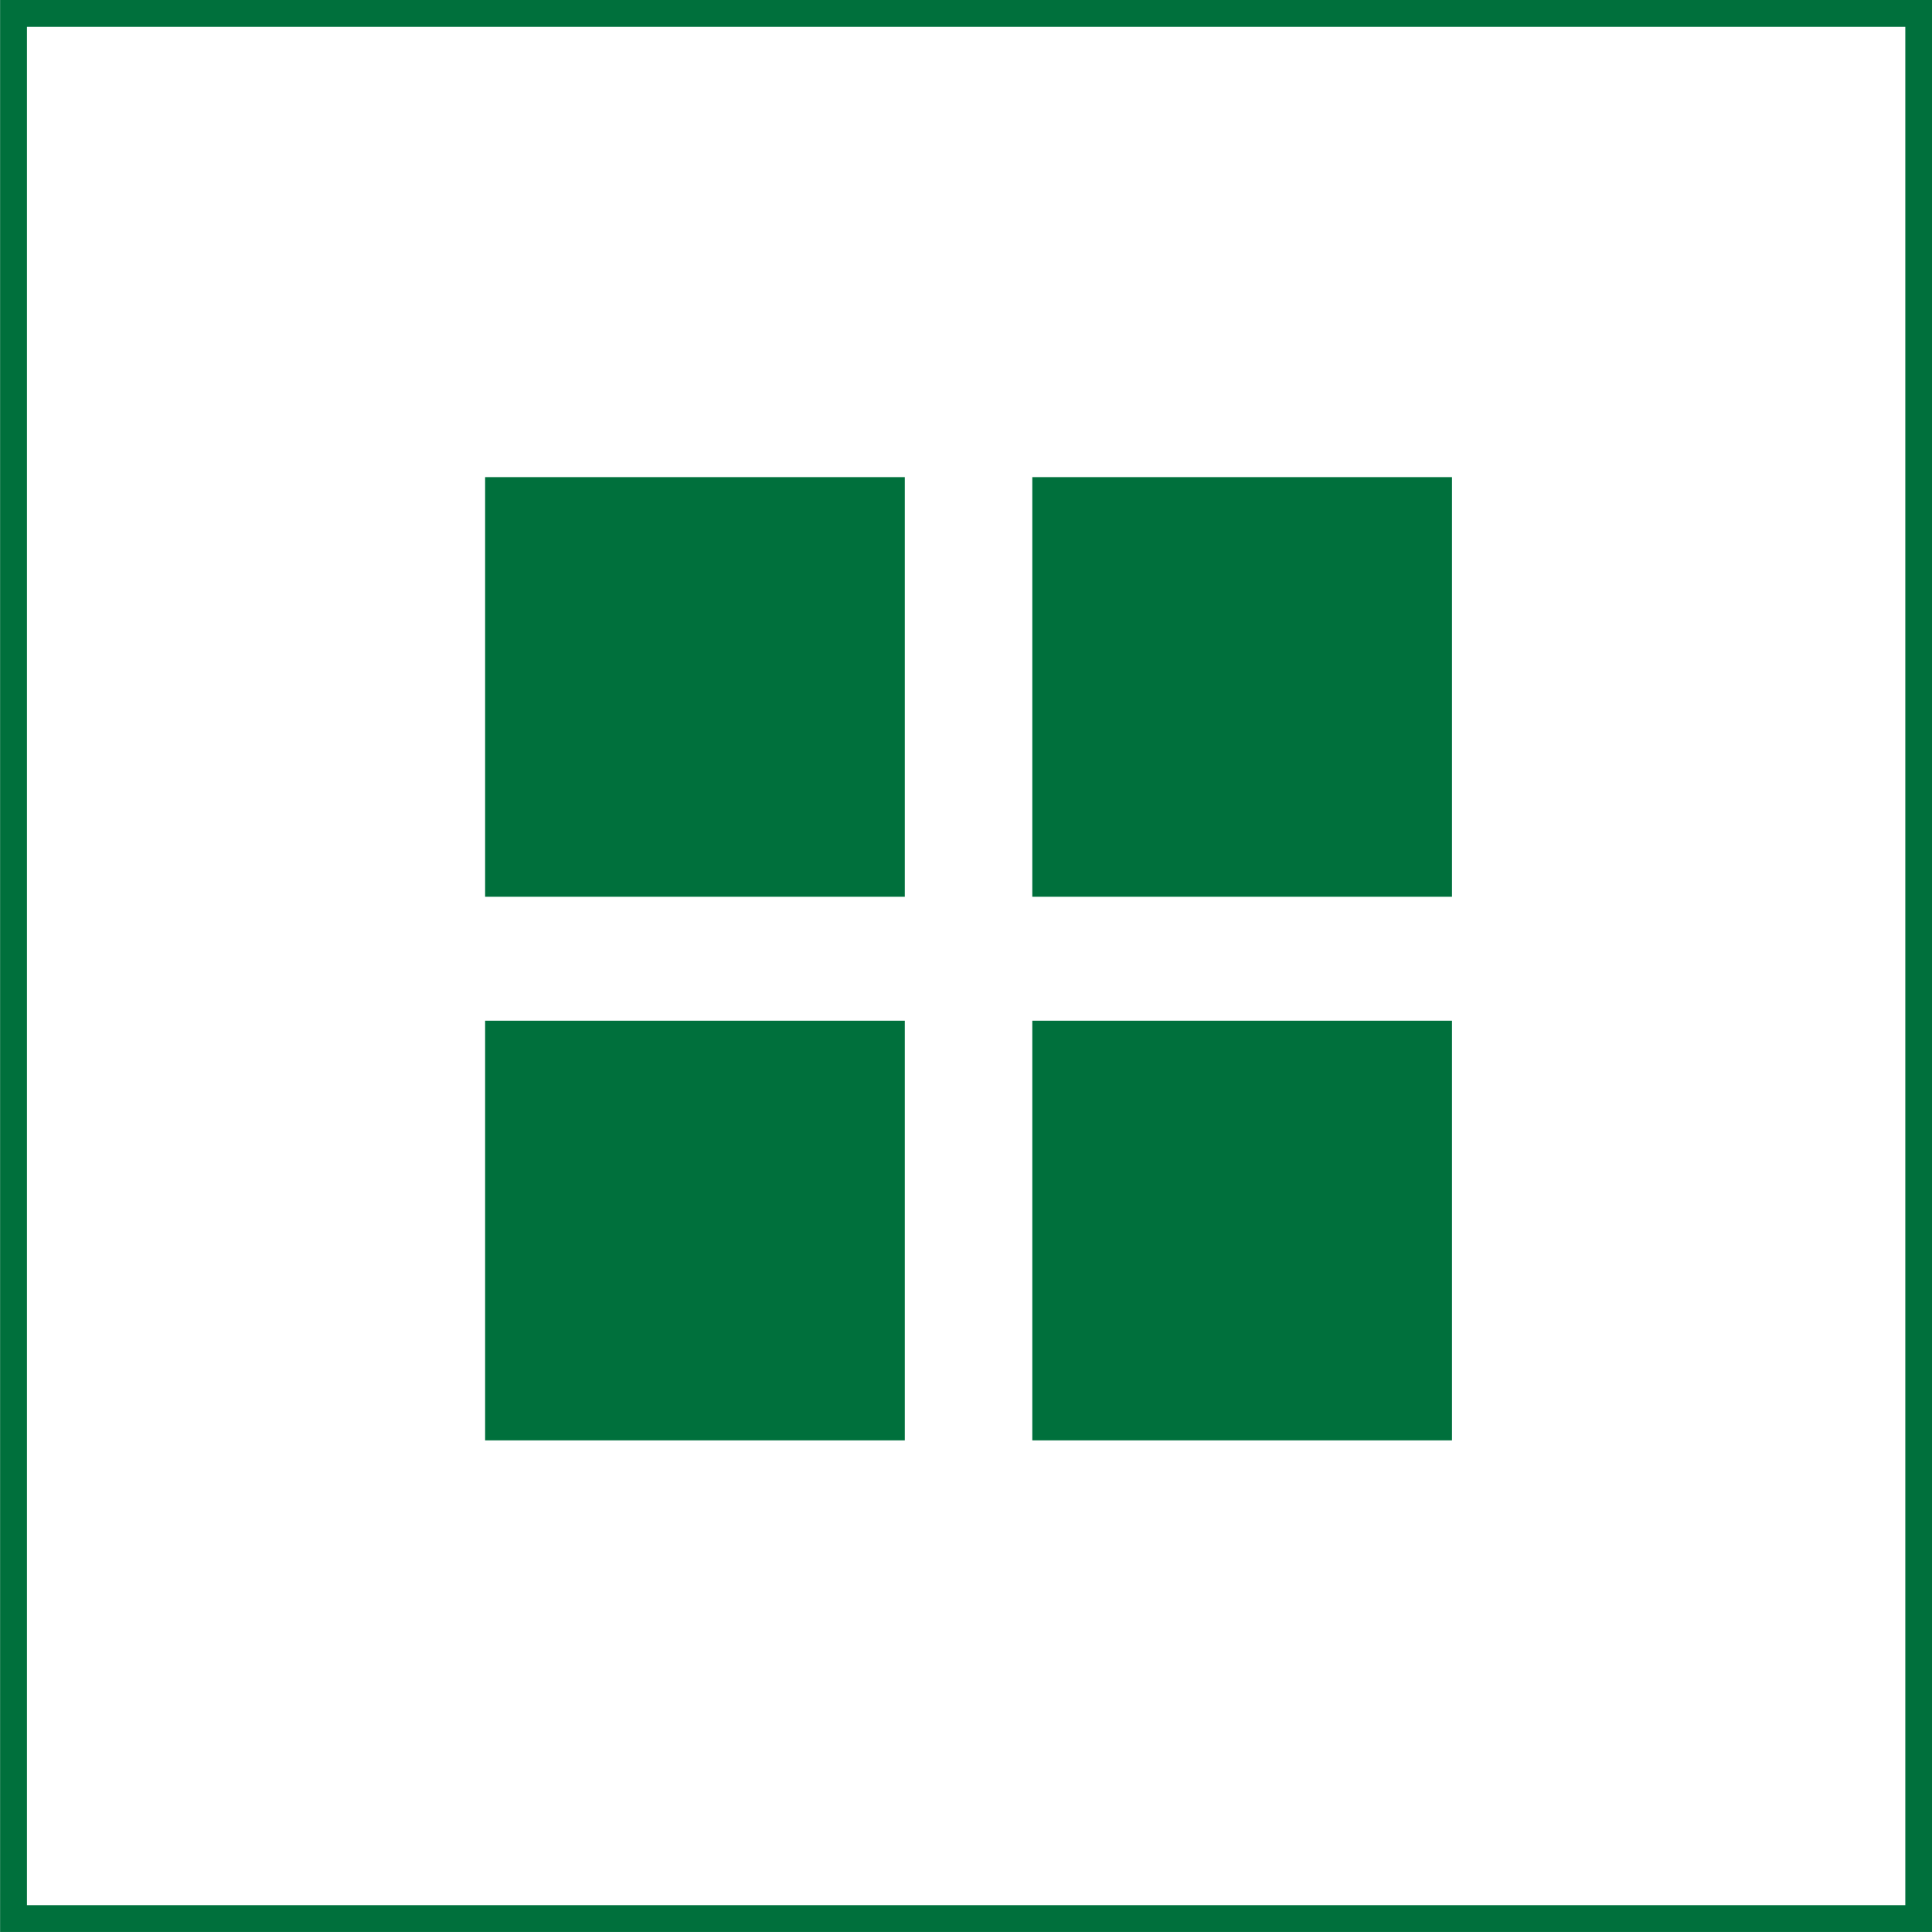 <svg width="72" height="72" viewBox="0 0 72 72" fill="none" xmlns="http://www.w3.org/2000/svg">
<rect x="0" y="0" width="72" height="72" fill="#333333" stroke="none"/>
<g clip-path="url(#clip0_6_880)">
<path d="M72.003 -0H0.004V71.999H72.003V-0Z" fill="white"/>
<path fill-rule="evenodd" clip-rule="evenodd" d="M72.005 -0H0.004V71.999H72.005V-0ZM71.005 1V71.001H1.004V1H71.005Z" fill="#00703C"/>
<path d="M33.719 17.781H18.079V33.42H33.719V17.781Z" fill="#00703C"/>
<path d="M33.719 38.039H18.079V53.678H33.719V38.039Z" fill="#00703C"/>
<path d="M54.111 17.781H38.471V33.42H54.111V17.781Z" fill="#00703C"/>
<path d="M54.111 38.039H38.471V53.678H54.111V38.039Z" fill="#00703C"/>
</g>
<defs>
<clipPath id="clip0_6_880">
<rect width="72" height="72" fill="white"/>
</clipPath>
</defs>
</svg>
